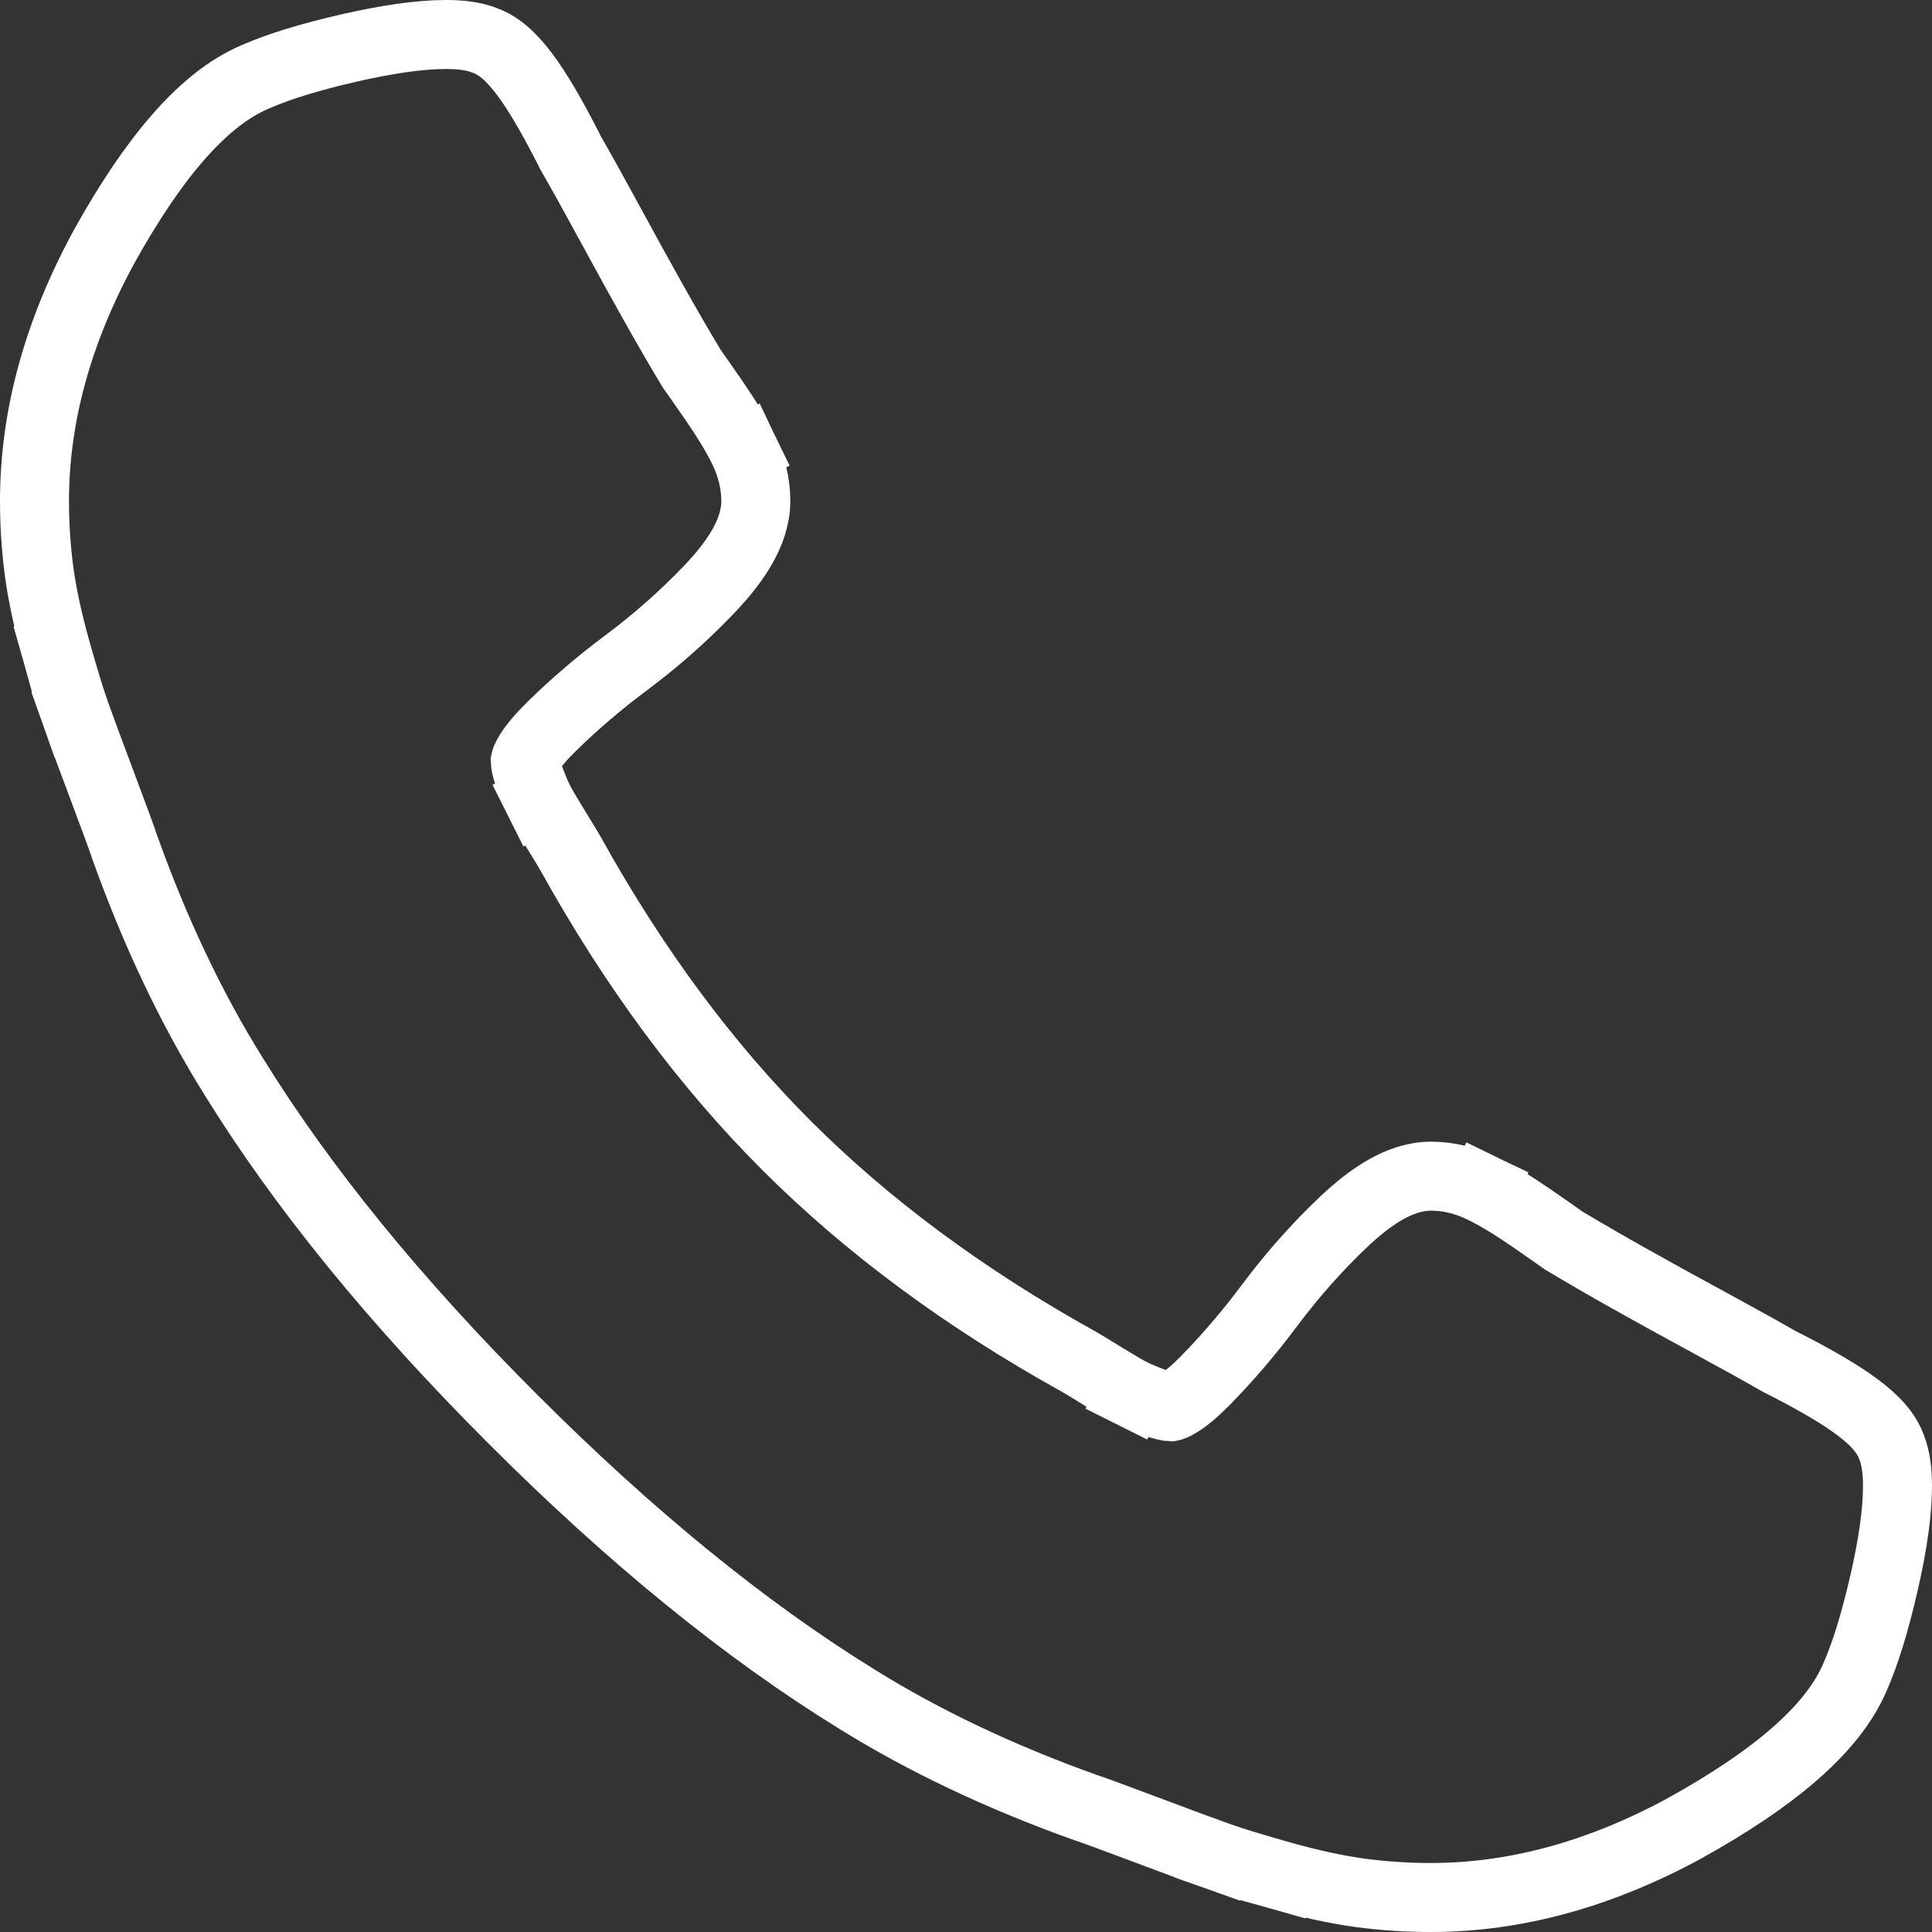 <svg xmlns="http://www.w3.org/2000/svg" fill="none" viewBox="0 0 28 28" height="28" width="28">
<rect x="0" y="0" width="28" height="28" fill="#333333" stroke="none"/>
<path stroke="white" d="M24.417 26.495L24.417 26.495L24.413 26.498C23.195 27.159 21.968 27.5 20.74 27.5C20.386 27.5 20.04 27.477 19.703 27.431C19.36 27.384 18.983 27.301 18.573 27.186L18.709 26.705L18.573 27.186C18.177 27.074 17.872 26.982 17.665 26.908L17.832 26.437L17.665 26.908C17.469 26.839 17.123 26.711 16.631 26.526C16.135 26.34 15.844 26.233 15.744 26.2L15.744 26.2L15.734 26.197C14.499 25.756 13.389 25.23 12.407 24.618C10.791 23.62 9.133 22.267 7.433 20.567C5.732 18.867 4.38 17.209 3.382 15.593C2.77 14.611 2.244 13.501 1.803 12.266L1.803 12.266L1.8 12.256C1.767 12.156 1.66 11.865 1.474 11.369C1.289 10.877 1.161 10.531 1.092 10.335L1.563 10.168L1.092 10.335C1.018 10.128 0.926 9.823 0.814 9.427L1.295 9.291L0.814 9.427C0.699 9.017 0.616 8.64 0.569 8.297C0.523 7.96 0.5 7.614 0.5 7.26C0.5 6.031 0.841 4.805 1.502 3.587L1.502 3.587L1.504 3.583C1.86 2.942 2.214 2.412 2.571 2.002C2.923 1.596 3.299 1.283 3.701 1.113C4.05 0.96 4.504 0.823 5.052 0.697C5.604 0.571 6.079 0.5 6.466 0.5C6.652 0.5 6.856 0.517 7.033 0.588C7.184 0.644 7.303 0.742 7.391 0.829C7.489 0.926 7.583 1.044 7.675 1.176C7.856 1.436 8.055 1.788 8.273 2.222C8.411 2.46 8.595 2.793 8.826 3.217C9.059 3.647 9.273 4.035 9.469 4.384C9.659 4.723 9.844 5.042 10.022 5.339C10.075 5.412 10.183 5.567 10.34 5.794C10.525 6.063 10.674 6.305 10.776 6.516L10.325 6.734L10.776 6.516C10.889 6.752 10.954 7.002 10.954 7.26C10.954 7.5 10.87 7.725 10.757 7.923C10.643 8.124 10.483 8.325 10.291 8.528C9.92 8.918 9.517 9.275 9.082 9.6C8.687 9.894 8.323 10.206 7.989 10.534C7.83 10.691 7.728 10.816 7.669 10.912C7.621 10.989 7.613 11.026 7.612 11.031C7.613 11.061 7.624 11.135 7.673 11.269C7.733 11.43 7.778 11.536 7.809 11.597L7.362 11.821L7.809 11.597C7.841 11.661 7.916 11.791 8.045 12.002C8.152 12.175 8.235 12.31 8.27 12.373L8.27 12.373C9.186 14.024 10.229 15.431 11.399 16.601C12.569 17.77 13.976 18.814 15.627 19.73L15.627 19.73C15.69 19.765 15.825 19.848 15.998 19.955C16.209 20.084 16.339 20.159 16.403 20.191L16.179 20.639L16.403 20.191C16.464 20.222 16.57 20.267 16.731 20.327C16.865 20.376 16.939 20.387 16.969 20.388C16.974 20.387 17.011 20.379 17.088 20.331C17.184 20.272 17.309 20.17 17.466 20.011C17.794 19.677 18.105 19.313 18.4 18.918C18.725 18.483 19.082 18.08 19.472 17.709C19.675 17.517 19.877 17.357 20.077 17.243C20.275 17.13 20.5 17.046 20.74 17.046C20.998 17.046 21.248 17.11 21.484 17.224L21.266 17.675L21.484 17.224C21.695 17.326 21.937 17.474 22.206 17.66C22.433 17.817 22.588 17.925 22.661 17.978C22.958 18.156 23.277 18.341 23.616 18.531C23.965 18.727 24.353 18.941 24.783 19.174C25.207 19.405 25.54 19.589 25.779 19.727C26.212 19.945 26.564 20.144 26.824 20.325C26.956 20.417 27.074 20.511 27.171 20.609C27.258 20.697 27.356 20.817 27.412 20.967C27.483 21.144 27.5 21.348 27.5 21.534C27.5 21.921 27.43 22.396 27.303 22.948C27.177 23.495 27.04 23.95 26.887 24.299C26.717 24.701 26.404 25.077 25.998 25.429C25.588 25.786 25.058 26.14 24.417 26.495Z"></path>
</svg>

